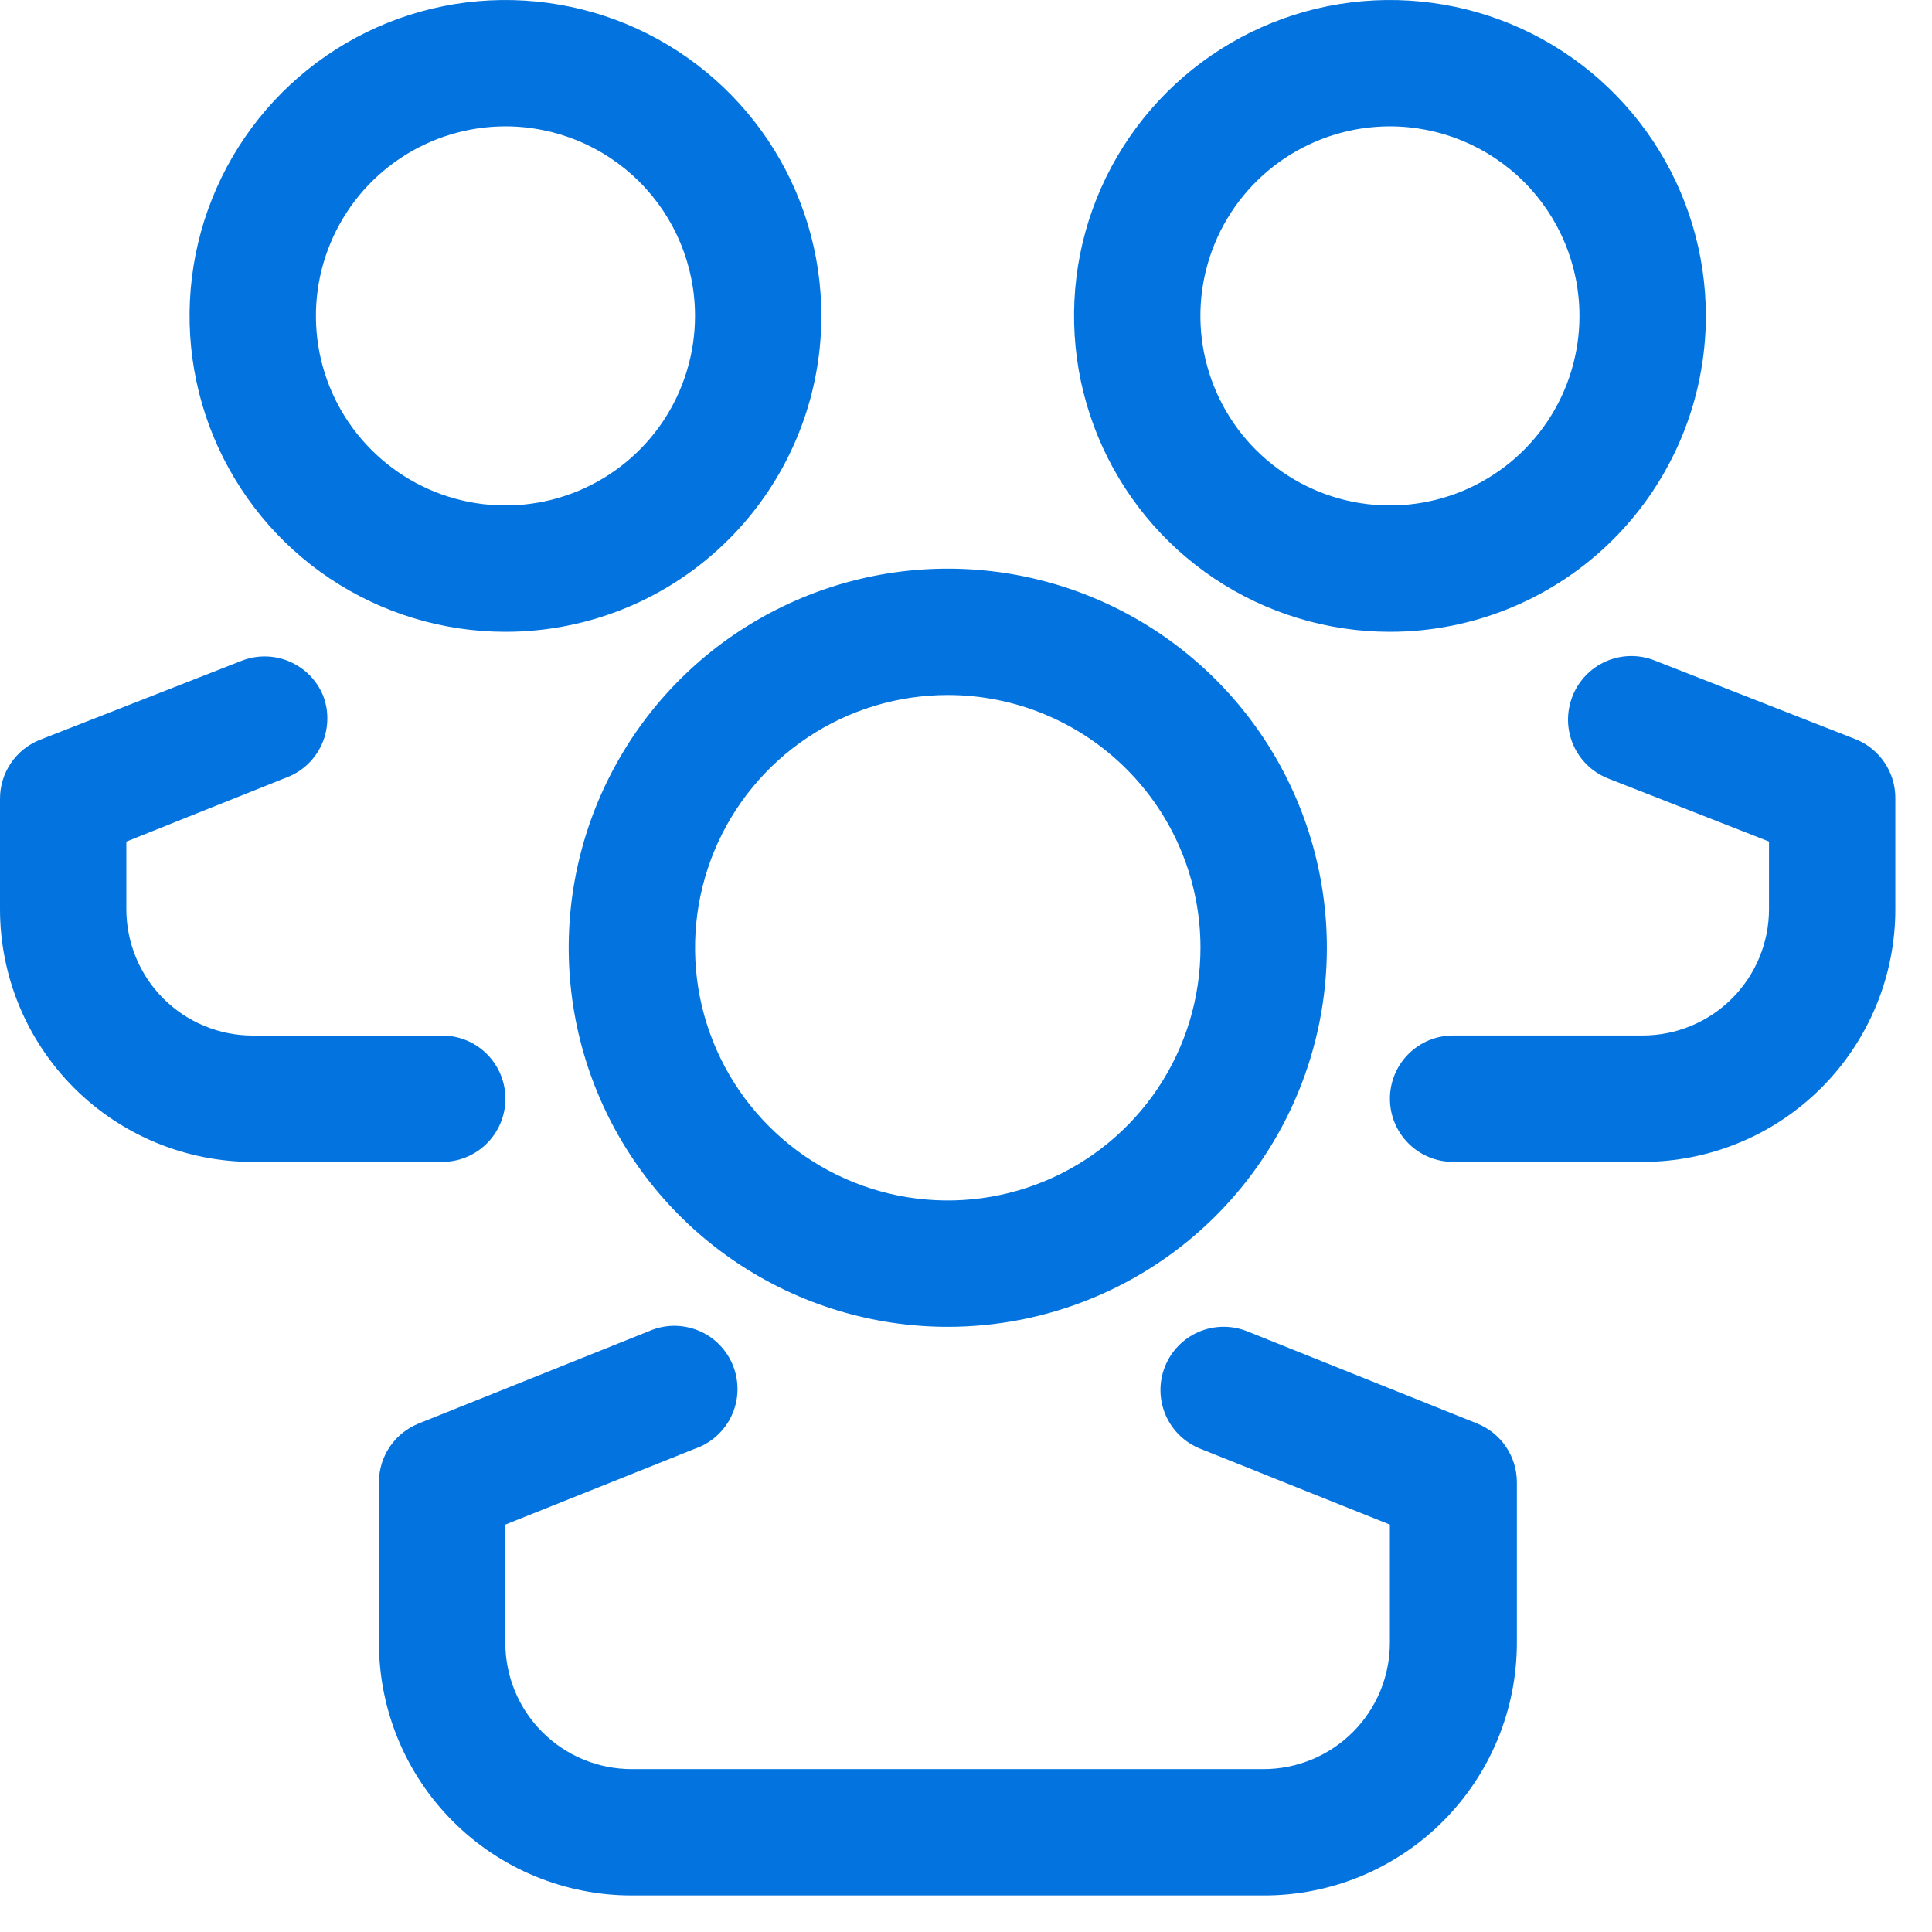 <?xml version="1.0" encoding="UTF-8"?> <svg xmlns="http://www.w3.org/2000/svg" width="38" height="38" viewBox="0 0 38 38" fill="none"> <path d="M18.642 26.097C17.167 26.097 15.725 25.659 14.499 24.84C13.273 24.021 12.317 22.856 11.753 21.494C11.189 20.131 11.041 18.632 11.329 17.186C11.617 15.74 12.327 14.411 13.369 13.368C14.412 12.326 15.741 11.616 17.187 11.328C18.633 11.04 20.133 11.188 21.495 11.752C22.857 12.316 24.022 13.272 24.841 14.498C25.66 15.724 26.098 17.166 26.098 18.641C26.098 20.618 25.312 22.515 23.914 23.913C22.515 25.311 20.619 26.097 18.642 26.097ZM18.642 13.67C17.659 13.67 16.698 13.961 15.88 14.508C15.063 15.054 14.425 15.83 14.049 16.738C13.673 17.647 13.575 18.646 13.766 19.61C13.958 20.575 14.432 21.46 15.127 22.155C15.822 22.851 16.708 23.324 17.672 23.516C18.636 23.708 19.636 23.609 20.544 23.233C21.452 22.857 22.228 22.22 22.775 21.402C23.321 20.585 23.612 19.624 23.612 18.641C23.612 17.322 23.089 16.058 22.156 15.126C21.224 14.194 19.96 13.67 18.642 13.67Z" fill="#0374DF"></path> <path d="M24.851 37.281H12.424C11.106 37.281 9.841 36.758 8.909 35.825C7.977 34.893 7.453 33.629 7.453 32.31V29.142C7.455 28.895 7.531 28.654 7.67 28.451C7.81 28.247 8.007 28.09 8.236 27.998L12.76 26.184C12.913 26.116 13.078 26.08 13.246 26.077C13.414 26.075 13.58 26.107 13.736 26.17C13.891 26.234 14.031 26.328 14.149 26.448C14.267 26.568 14.359 26.71 14.42 26.866C14.481 27.022 14.51 27.189 14.505 27.357C14.501 27.524 14.462 27.689 14.391 27.841C14.321 27.994 14.22 28.13 14.096 28.242C13.971 28.355 13.825 28.441 13.667 28.495L9.939 29.987V32.31C9.939 32.97 10.2 33.602 10.667 34.068C11.133 34.534 11.765 34.796 12.424 34.796H24.851C25.511 34.796 26.143 34.534 26.609 34.068C27.075 33.602 27.337 32.97 27.337 32.31V29.987L23.609 28.495C23.302 28.373 23.057 28.135 22.926 27.832C22.796 27.529 22.791 27.186 22.913 26.88C23.035 26.573 23.273 26.328 23.576 26.197C23.879 26.067 24.222 26.062 24.528 26.184L29.052 27.998C29.281 28.09 29.478 28.247 29.617 28.451C29.757 28.654 29.832 28.895 29.835 29.142V32.31C29.835 32.964 29.706 33.612 29.455 34.216C29.205 34.82 28.837 35.368 28.374 35.83C27.912 36.292 27.362 36.657 26.758 36.907C26.153 37.156 25.505 37.283 24.851 37.281Z" fill="#0374DF"></path> <path d="M9.942 12.427C8.713 12.427 7.512 12.062 6.49 11.38C5.468 10.697 4.672 9.726 4.201 8.591C3.731 7.456 3.608 6.206 3.848 5.001C4.088 3.796 4.679 2.689 5.548 1.82C6.417 0.951 7.524 0.359 8.73 0.119C9.935 -0.12 11.184 0.003 12.32 0.473C13.455 0.943 14.425 1.74 15.108 2.761C15.791 3.783 16.155 4.984 16.155 6.213C16.155 7.029 15.995 7.837 15.682 8.591C15.37 9.345 14.912 10.03 14.335 10.607C13.758 11.184 13.073 11.642 12.32 11.954C11.566 12.266 10.758 12.427 9.942 12.427ZM9.942 2.485C9.205 2.485 8.484 2.704 7.871 3.114C7.258 3.523 6.78 4.106 6.498 4.787C6.215 5.468 6.142 6.218 6.285 6.941C6.429 7.664 6.784 8.328 7.306 8.849C7.827 9.371 8.491 9.726 9.215 9.87C9.938 10.014 10.687 9.94 11.368 9.658C12.05 9.375 12.632 8.898 13.042 8.285C13.451 7.671 13.67 6.951 13.67 6.213C13.67 5.225 13.277 4.276 12.578 3.577C11.879 2.878 10.931 2.485 9.942 2.485Z" fill="#0374DF"></path> <path d="M8.699 22.853H4.971C3.652 22.853 2.388 22.329 1.456 21.397C0.524 20.465 5.8256e-07 19.201 5.8256e-07 17.883V15.708C-0 15.459 0.074 15.216 0.214 15.01C0.353 14.804 0.552 14.644 0.783 14.552L4.747 12.999C5.049 12.879 5.386 12.882 5.685 13.008C5.985 13.133 6.224 13.371 6.35 13.67C6.411 13.822 6.441 13.984 6.438 14.147C6.436 14.31 6.402 14.472 6.337 14.622C6.272 14.772 6.179 14.908 6.062 15.022C5.945 15.136 5.806 15.225 5.654 15.285L2.485 16.553V17.883C2.485 18.542 2.747 19.174 3.213 19.64C3.679 20.106 4.312 20.368 4.971 20.368H8.699C9.028 20.368 9.344 20.499 9.577 20.732C9.81 20.965 9.941 21.281 9.941 21.61C9.941 21.94 9.81 22.256 9.577 22.489C9.344 22.722 9.028 22.853 8.699 22.853Z" fill="#0374DF"></path> <path d="M27.338 12.427C26.11 12.427 24.908 12.062 23.886 11.38C22.865 10.697 22.068 9.726 21.598 8.591C21.128 7.456 21.005 6.206 21.244 5.001C21.484 3.796 22.076 2.689 22.945 1.82C23.814 0.951 24.921 0.359 26.126 0.119C27.331 -0.12 28.581 0.003 29.716 0.473C30.852 0.943 31.822 1.74 32.505 2.761C33.187 3.783 33.552 4.984 33.552 6.213C33.552 7.861 32.897 9.442 31.732 10.607C30.567 11.772 28.986 12.427 27.338 12.427ZM27.338 2.485C26.601 2.485 25.88 2.704 25.267 3.114C24.654 3.523 24.176 4.106 23.894 4.787C23.612 5.468 23.538 6.218 23.682 6.941C23.826 7.664 24.181 8.328 24.702 8.849C25.224 9.371 25.888 9.726 26.611 9.87C27.334 10.014 28.084 9.94 28.765 9.658C29.446 9.375 30.029 8.898 30.438 8.285C30.848 7.671 31.066 6.951 31.066 6.213C31.066 5.225 30.674 4.276 29.974 3.577C29.275 2.878 28.327 2.485 27.338 2.485Z" fill="#0374DF"></path> <path d="M32.309 22.853H28.581C28.251 22.853 27.935 22.722 27.702 22.489C27.469 22.256 27.338 21.94 27.338 21.61C27.338 21.28 27.469 20.964 27.702 20.731C27.935 20.498 28.251 20.367 28.581 20.367H32.309C32.968 20.367 33.6 20.105 34.066 19.639C34.532 19.173 34.794 18.541 34.794 17.882V16.552L31.625 15.31C31.473 15.249 31.335 15.16 31.218 15.046C31.1 14.932 31.007 14.796 30.942 14.646C30.878 14.496 30.843 14.335 30.841 14.171C30.839 14.008 30.869 13.846 30.929 13.694C31.049 13.388 31.284 13.142 31.585 13.009C31.885 12.877 32.226 12.868 32.532 12.986L36.496 14.539C36.728 14.631 36.926 14.791 37.065 14.997C37.205 15.203 37.279 15.446 37.279 15.695V17.87C37.281 18.523 37.154 19.171 36.904 19.776C36.655 20.38 36.289 20.93 35.828 21.392C35.366 21.855 34.818 22.223 34.214 22.473C33.61 22.724 32.962 22.853 32.309 22.853Z" fill="#0374DF"></path> </svg> 